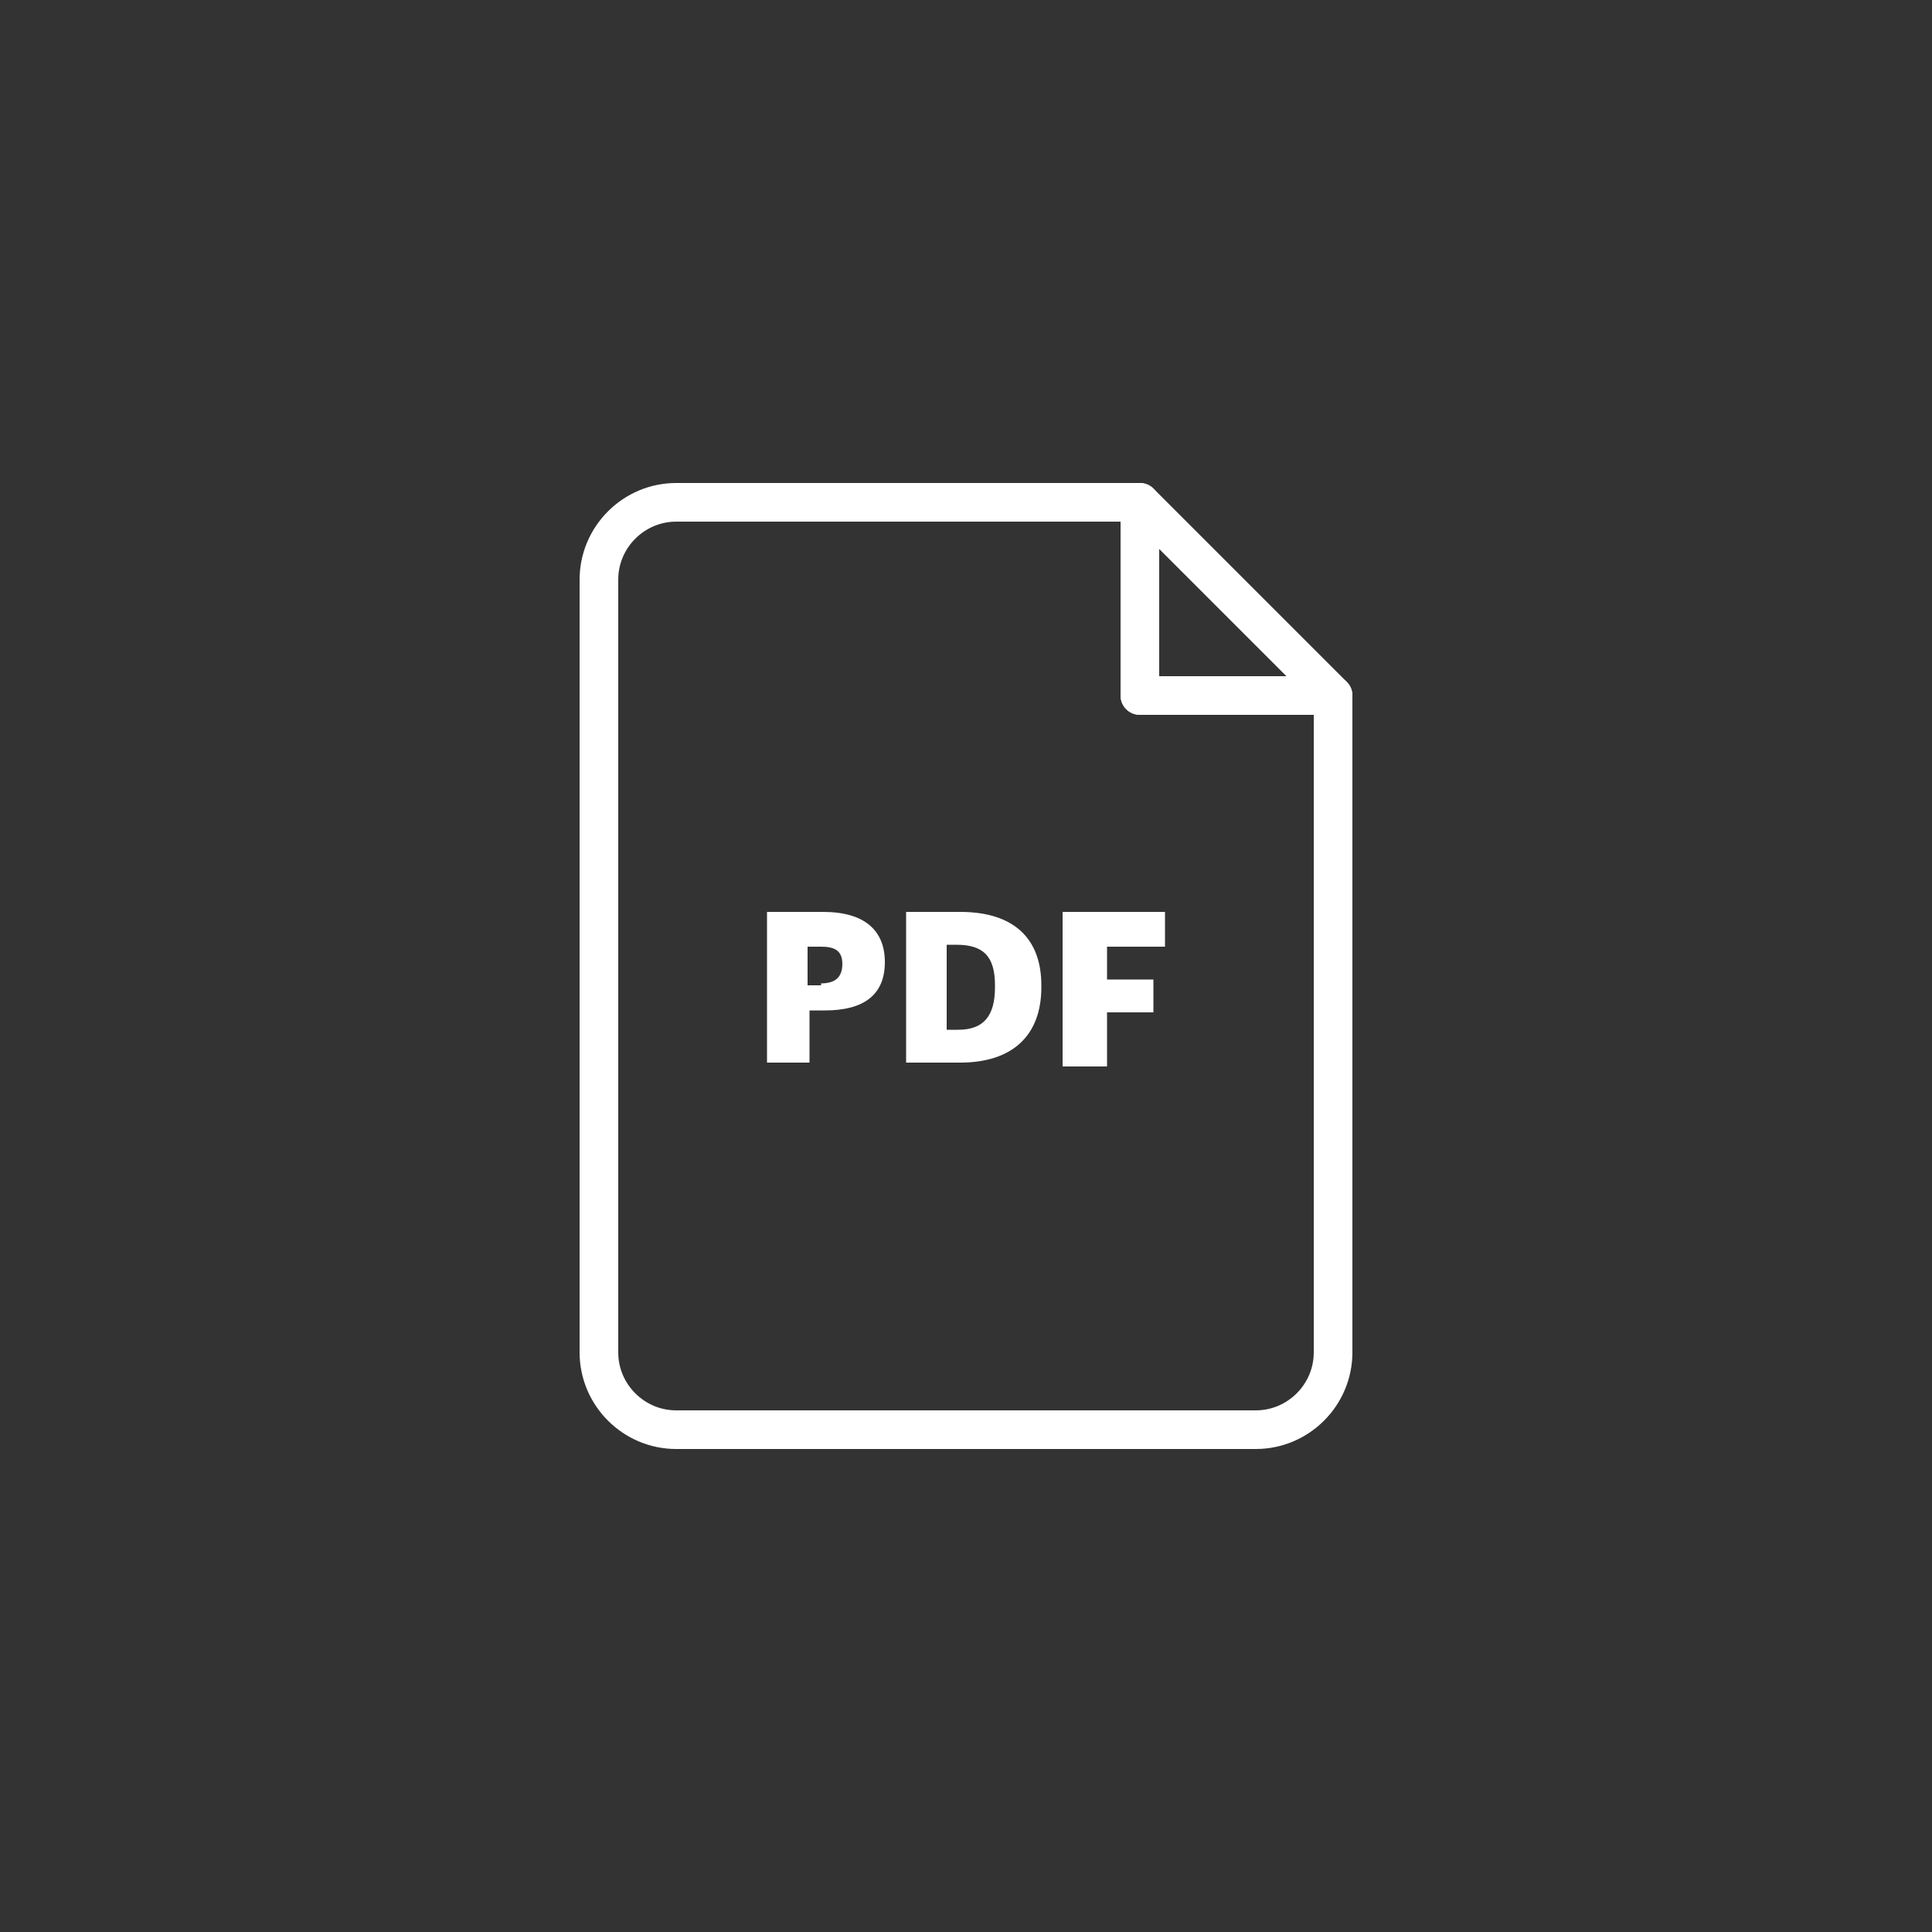 <?xml version="1.0" encoding="utf-8"?>
<!-- Generator: Adobe Illustrator 25.2.1, SVG Export Plug-In . SVG Version: 6.00 Build 0)  -->
<svg version="1.1" id="Layer_1" xmlns="http://www.w3.org/2000/svg" xmlns:xlink="http://www.w3.org/1999/xlink" x="0px" y="0px"
	 viewBox="0 0 100 100" style="enable-background:new 0 0 100 100;" xml:space="preserve">
<rect x="0" y="0" width="100" height="100" fill="#333333" stroke="none"/>
<style type="text/css">
	.st0{fill:none;stroke:#FFFFFF;stroke-width:2;stroke-linecap:round;stroke-linejoin:round;stroke-miterlimit:10;}
	.st1{fill:#FFFFFF;}
</style>
<g>
	<g>
		<path class="st0" d="M59,26H35c-2.2,0-4,1.8-4,4v40c0,2.2,1.8,4,4,4h30c2.2,0,4-1.8,4-4V36H59V26L59,26z"/>
		<polygon class="st0" points="59,26 59,36 69,36 59,26 		"/>
	</g>
	<g>
		<path class="st1" d="M39.6,47.2h3c2.2,0,3.2,1,3.2,2.6v0c0,1.7-1.1,2.5-3.1,2.5h-0.8v2.7h-2.2V47.2z M42.5,50.9
			c0.7,0,1.1-0.3,1.1-1v0c0-0.7-0.4-0.9-1.1-0.9h-0.7v2H42.5z"/>
		<path class="st1" d="M46.8,47.2h2.9c2.8,0,4.2,1.4,4.2,3.8v0.1c0,2.5-1.5,3.9-4.2,3.9h-2.8V47.2z M49.6,53.3
			c1.3,0,1.9-0.7,1.9-2.2v-0.1c0-1.5-0.6-2.1-2-2.1h-0.5v4.4H49.6z"/>
		<path class="st1" d="M55,47.2h5.3V49h-3v1.7h2.4v1.7h-2.4v2.8H55V47.2z"/>
	</g>
</g>
</svg>

